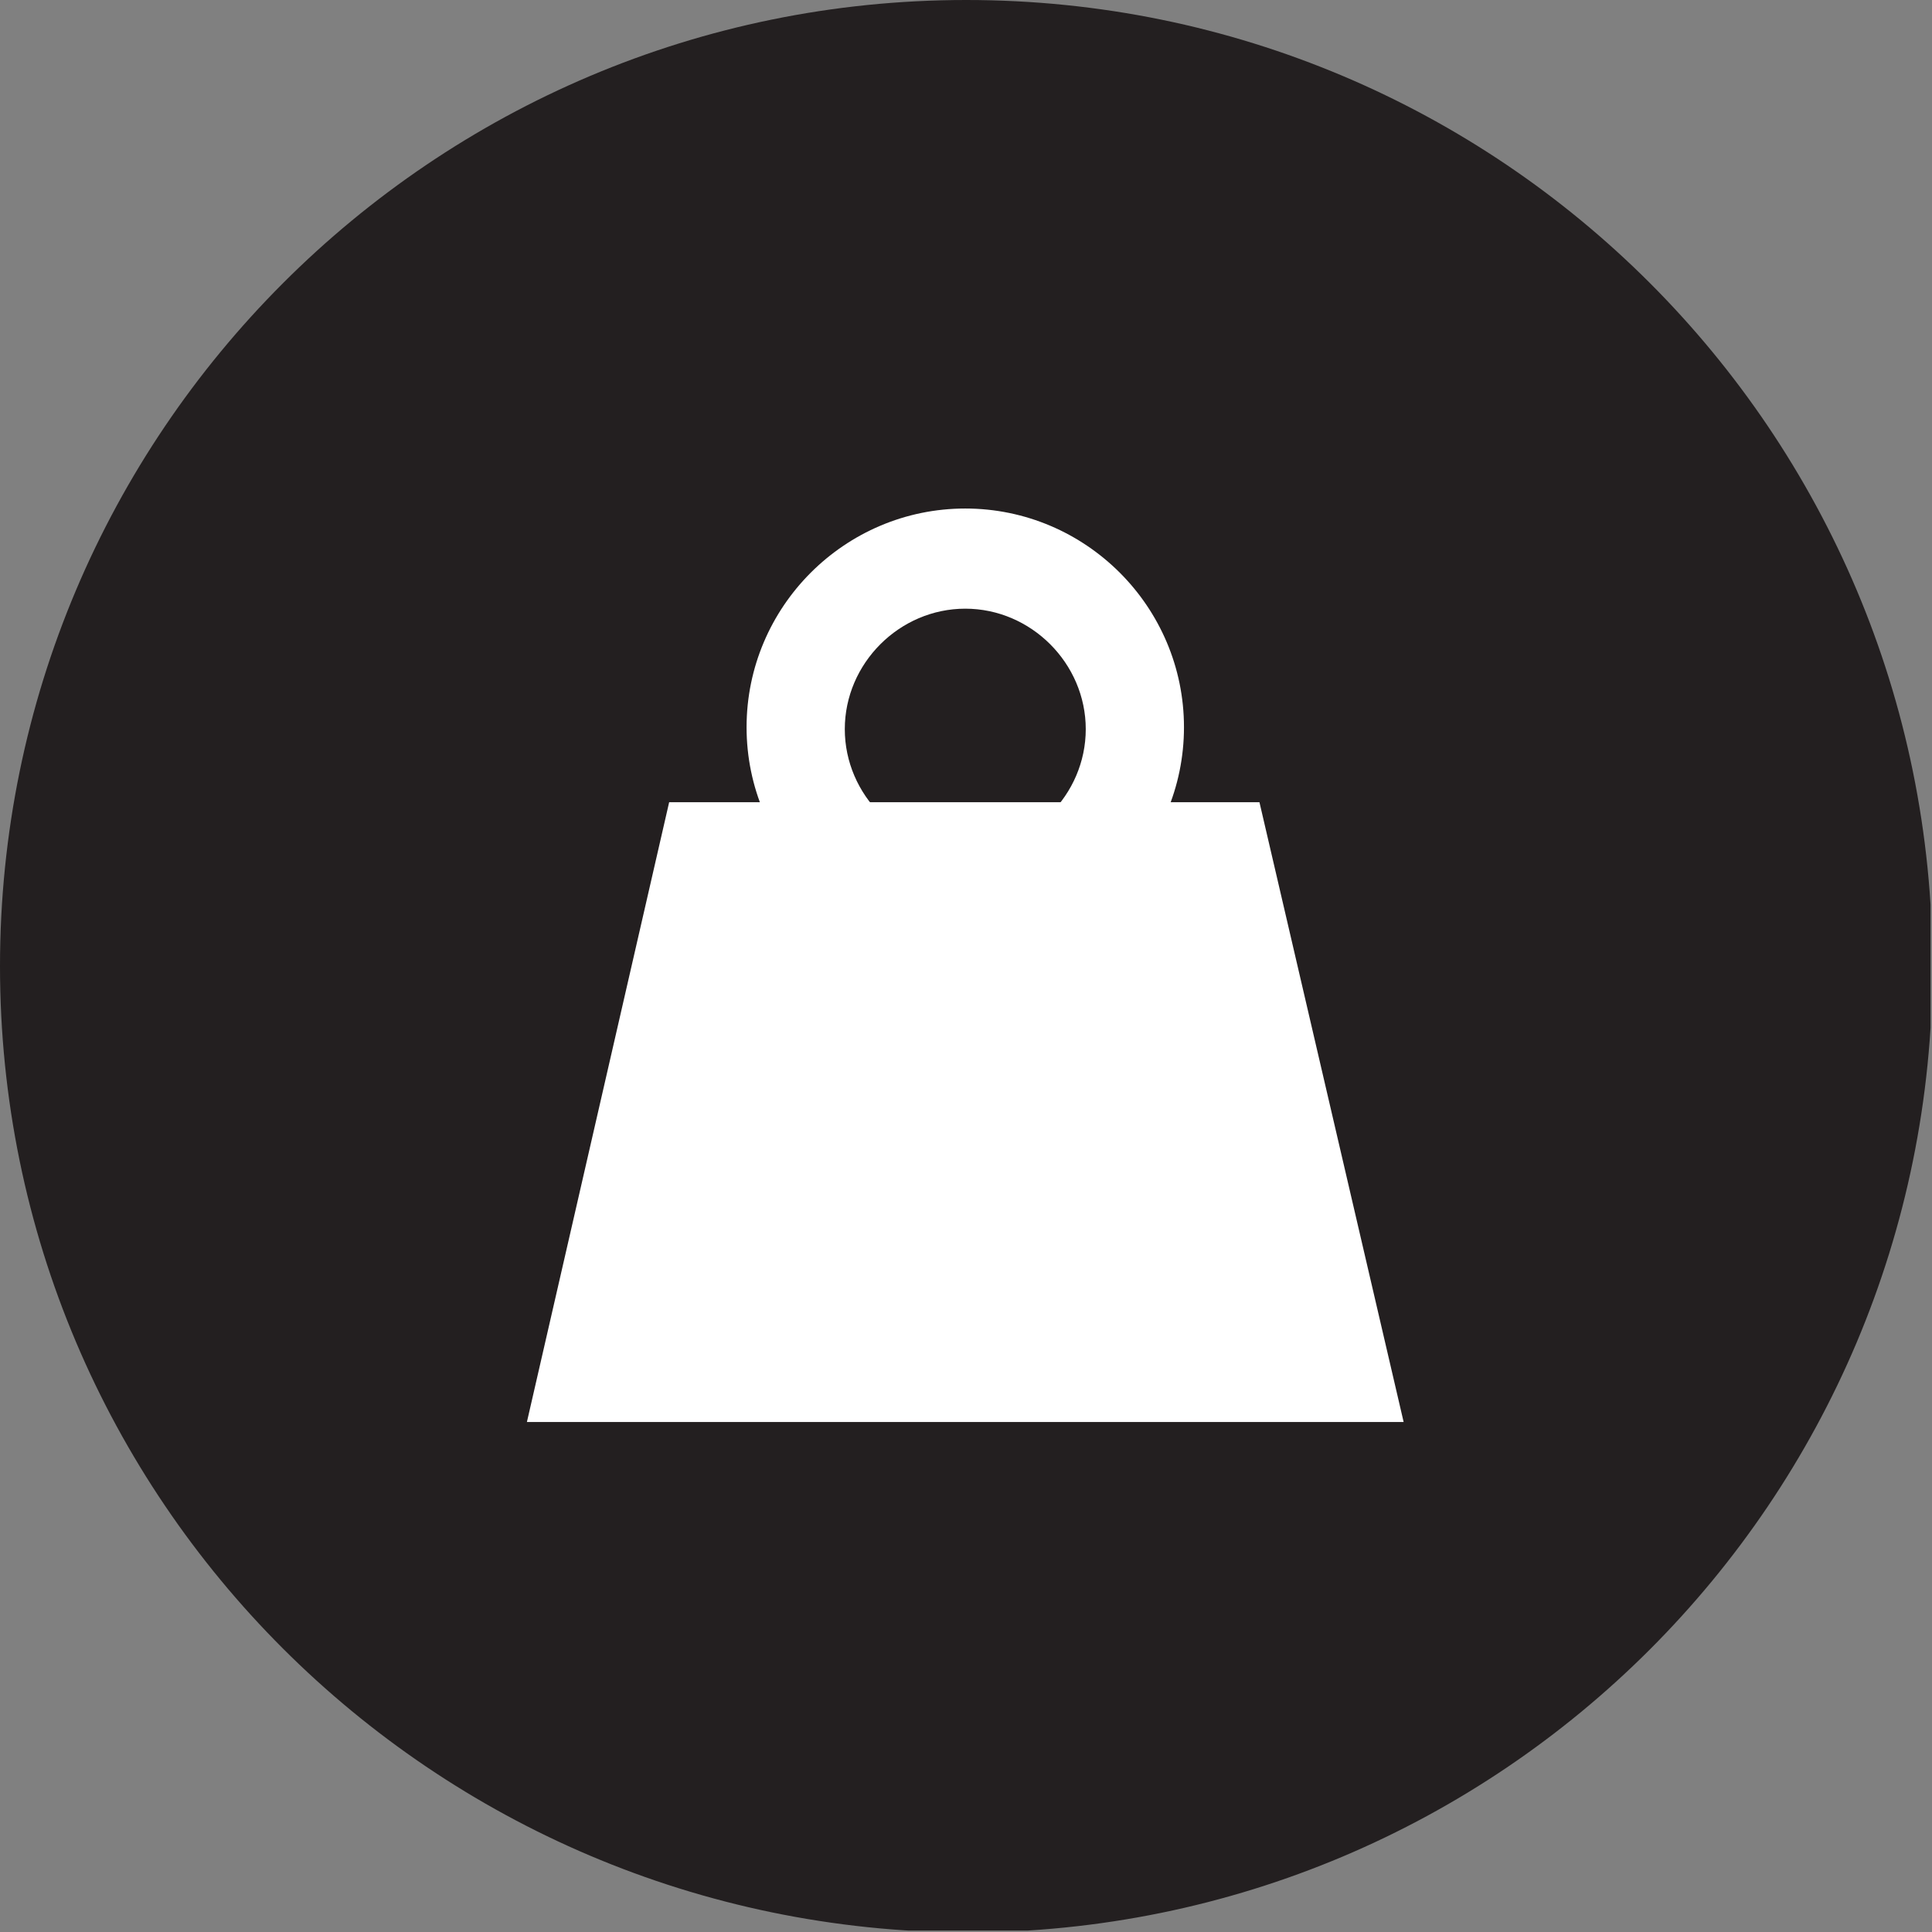 <?xml version="1.0" encoding="UTF-8"?>
<svg id="Layer_2" data-name="Layer 2" xmlns="http://www.w3.org/2000/svg" xmlns:xlink="http://www.w3.org/1999/xlink" viewBox="0 0 39.93 39.93">
  <rect x="0" y="0" width="39.93" height="39.93" fill="#808080" stroke="none"/>
  <defs>
    <style>
      .cls-1 {
        fill: none;
      }

      .cls-2 {
        fill: #231f20;
      }

      .cls-3 {
        fill: #fff;
      }

      .cls-4 {
        clip-path: url(#clippath);
      }
    </style>
    <clipPath id="clippath">
      <rect class="cls-1" width="39.9" height="39.9"/>
    </clipPath>
  </defs>
  <g id="Layer_1-2" data-name="Layer 1">
    <g class="cls-4">
      <path class="cls-2" d="M0,19.97C0,8.96,8.93,0,19.97,0s19.97,8.93,19.97,19.97-8.93,19.97-19.97,19.97c-11.04-.04-19.97-8.96-19.97-19.97"/>
    </g>
    <g>
      <path class="cls-3" d="M19.95,19.55c-2.49,0-4.52-2.03-4.52-4.52s2.03-4.52,4.52-4.52,4.52,2.03,4.52,4.52-2.03,4.52-4.52,4.52M19.95,12.58c-1.36,0-2.49,1.13-2.49,2.49s1.13,2.49,2.49,2.49,2.49-1.13,2.49-2.49-1.13-2.49-2.49-2.49"/>
      <polygon class="cls-3" points="29.01 29.39 10.89 29.39 13.83 16.58 26.03 16.58 29.01 29.39"/>
    </g>
  </g>
</svg>